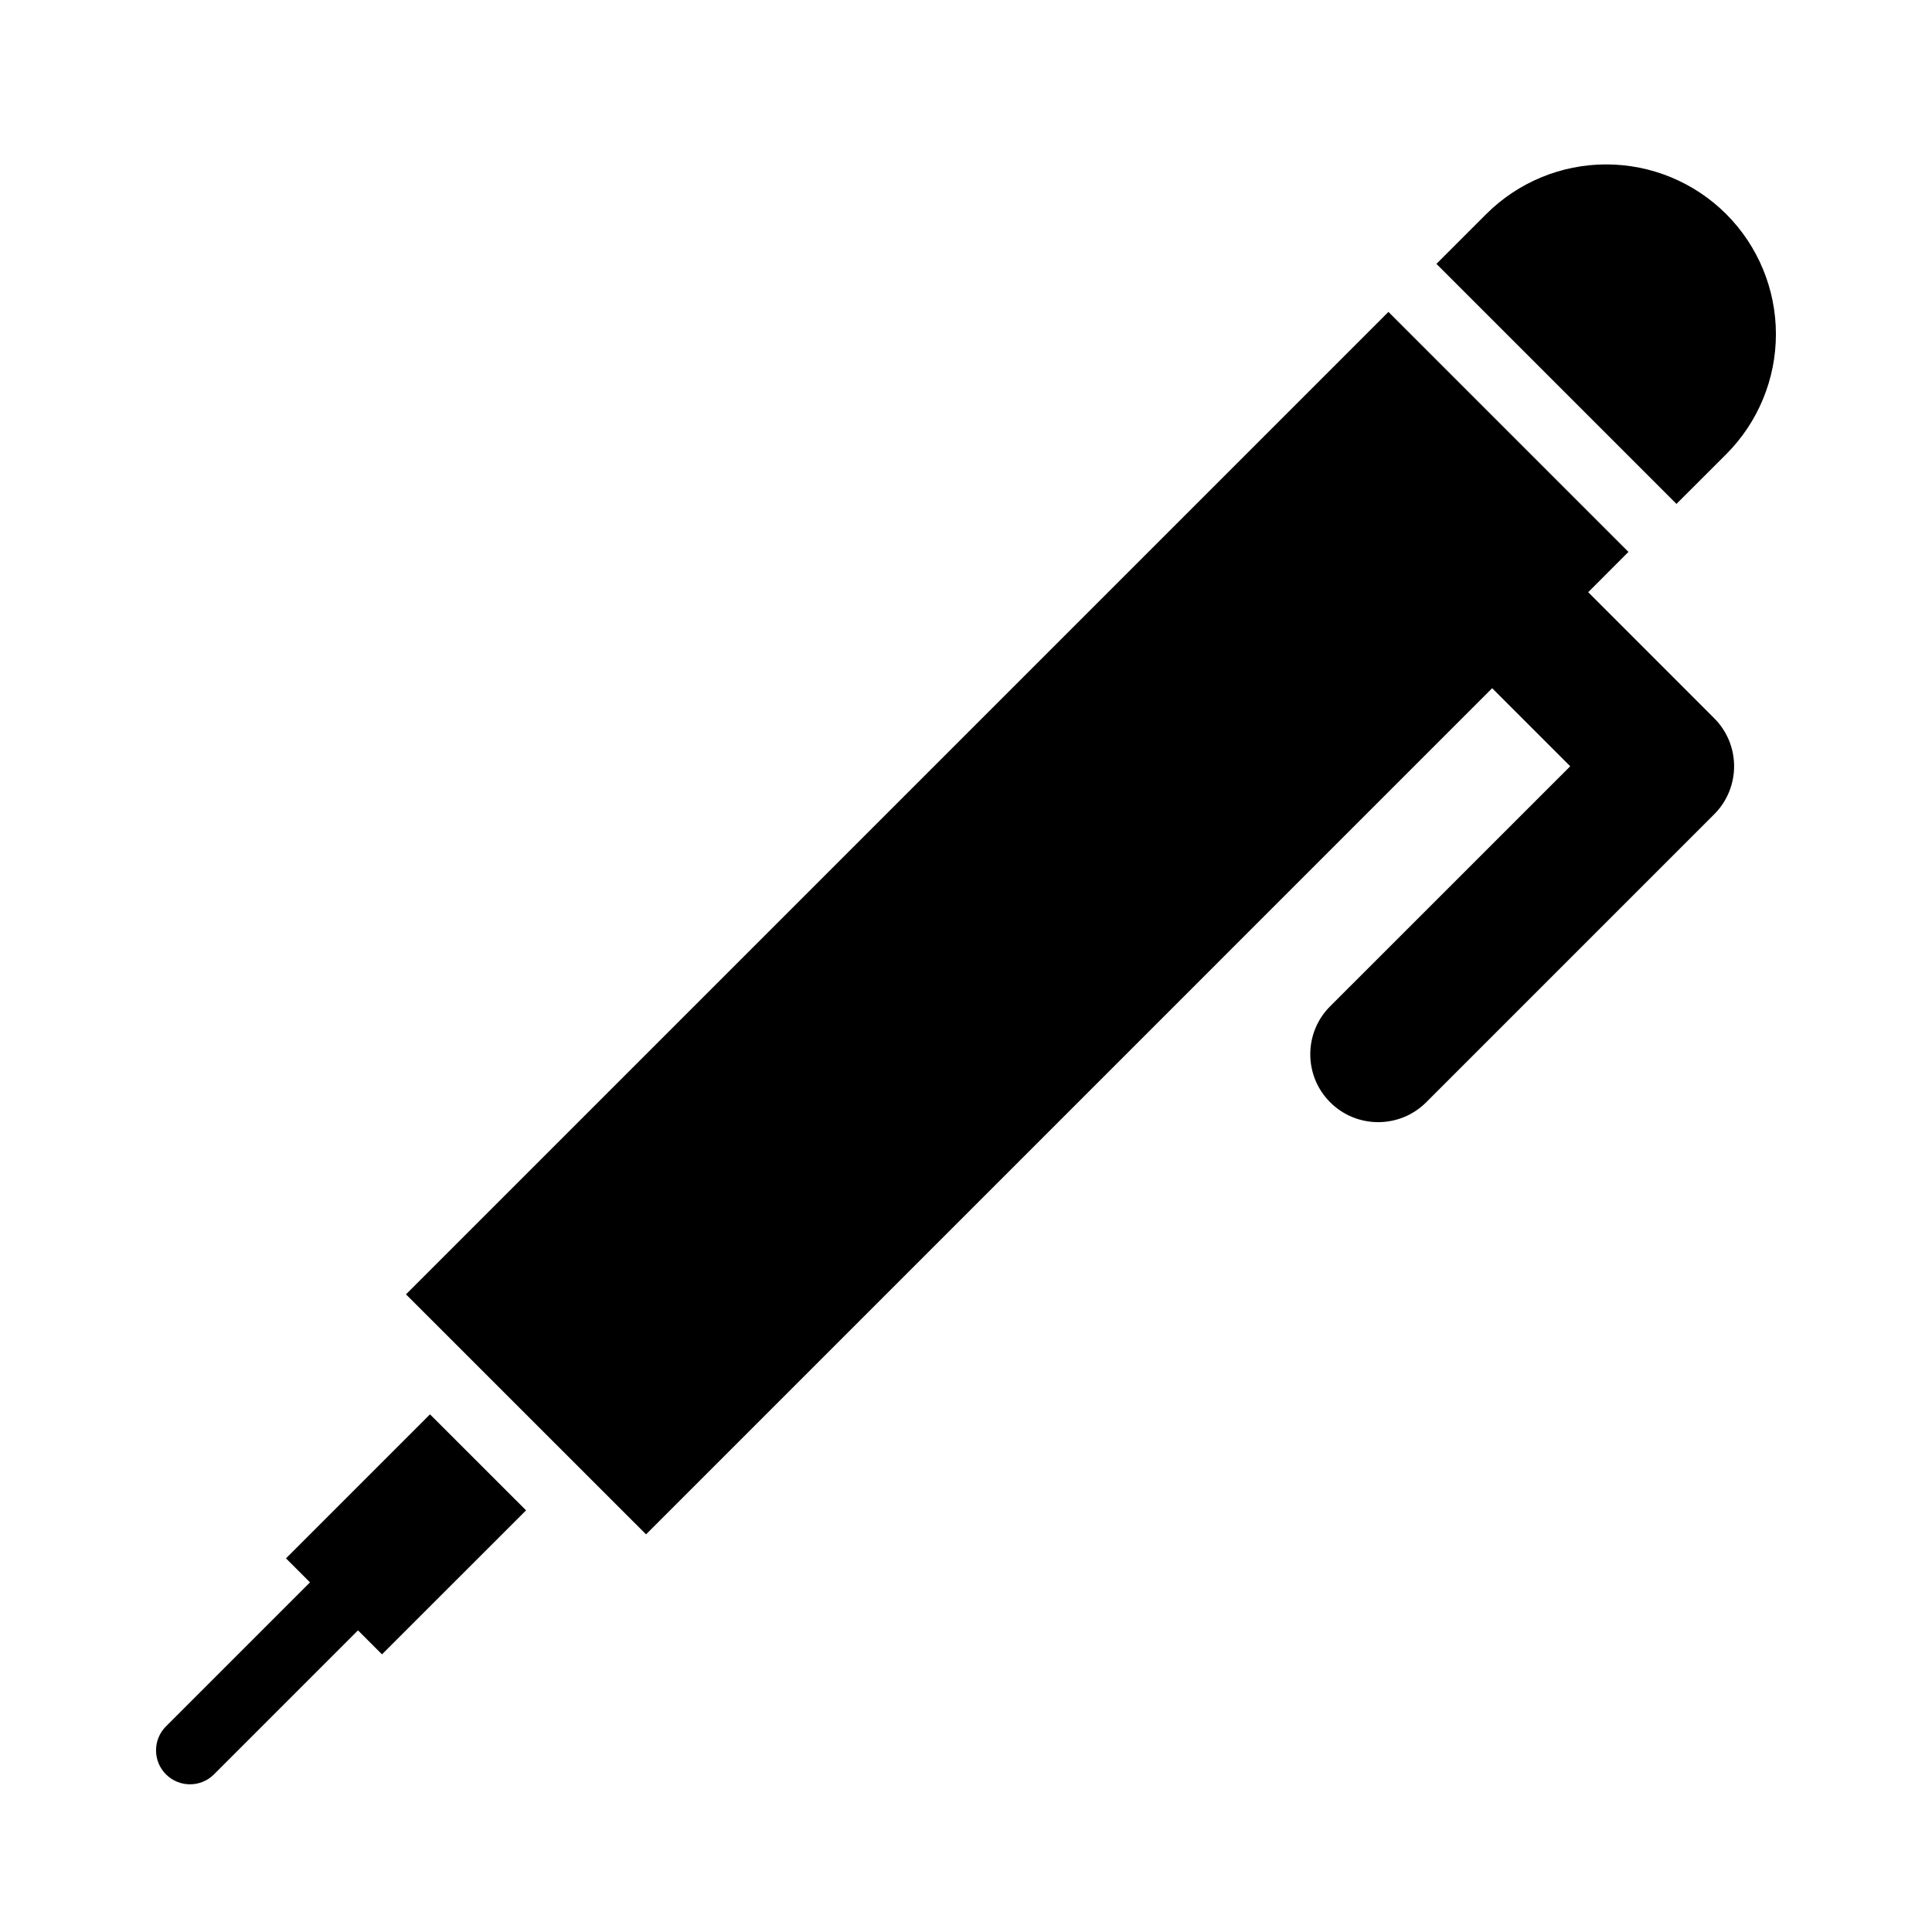 <?xml version="1.0" encoding="UTF-8"?>
<!-- Uploaded to: SVG Find, www.svgrepo.com, Generator: SVG Find Mixer Tools -->
<svg fill="#000000" width="800px" height="800px" version="1.1" viewBox="144 144 512 512" xmlns="http://www.w3.org/2000/svg">
 <path d="m226.15 563.34-6.359-6.359 38.164-38.164 25.457 25.441-38.18 38.164-6.359-6.359-38.164 38.164c-3.512 3.512-9.211 3.512-12.723 0s-3.512-9.211 0-12.723zm313.29-236.96-224.23 224.24-63.621-63.605 260.36-260.36 63.605 63.605-10.66 10.676 33.395 33.41c7.023 7.023 7.023 18.406 0 25.441l-76.328 76.328c-7.023 7.023-18.438 7.023-25.457 0-7.023-7.023-7.023-18.422 0-25.441l63.621-63.605-20.688-20.688zm48.84-48.84 13.195-13.18c8.422-8.438 13.16-19.867 13.16-31.805 0-11.934-4.738-23.379-13.16-31.805v0c-8.438-8.438-19.883-13.18-31.82-13.18-11.918 0-23.363 4.738-31.805 13.18l-13.18 13.18z" fill-rule="evenodd"/>
</svg>